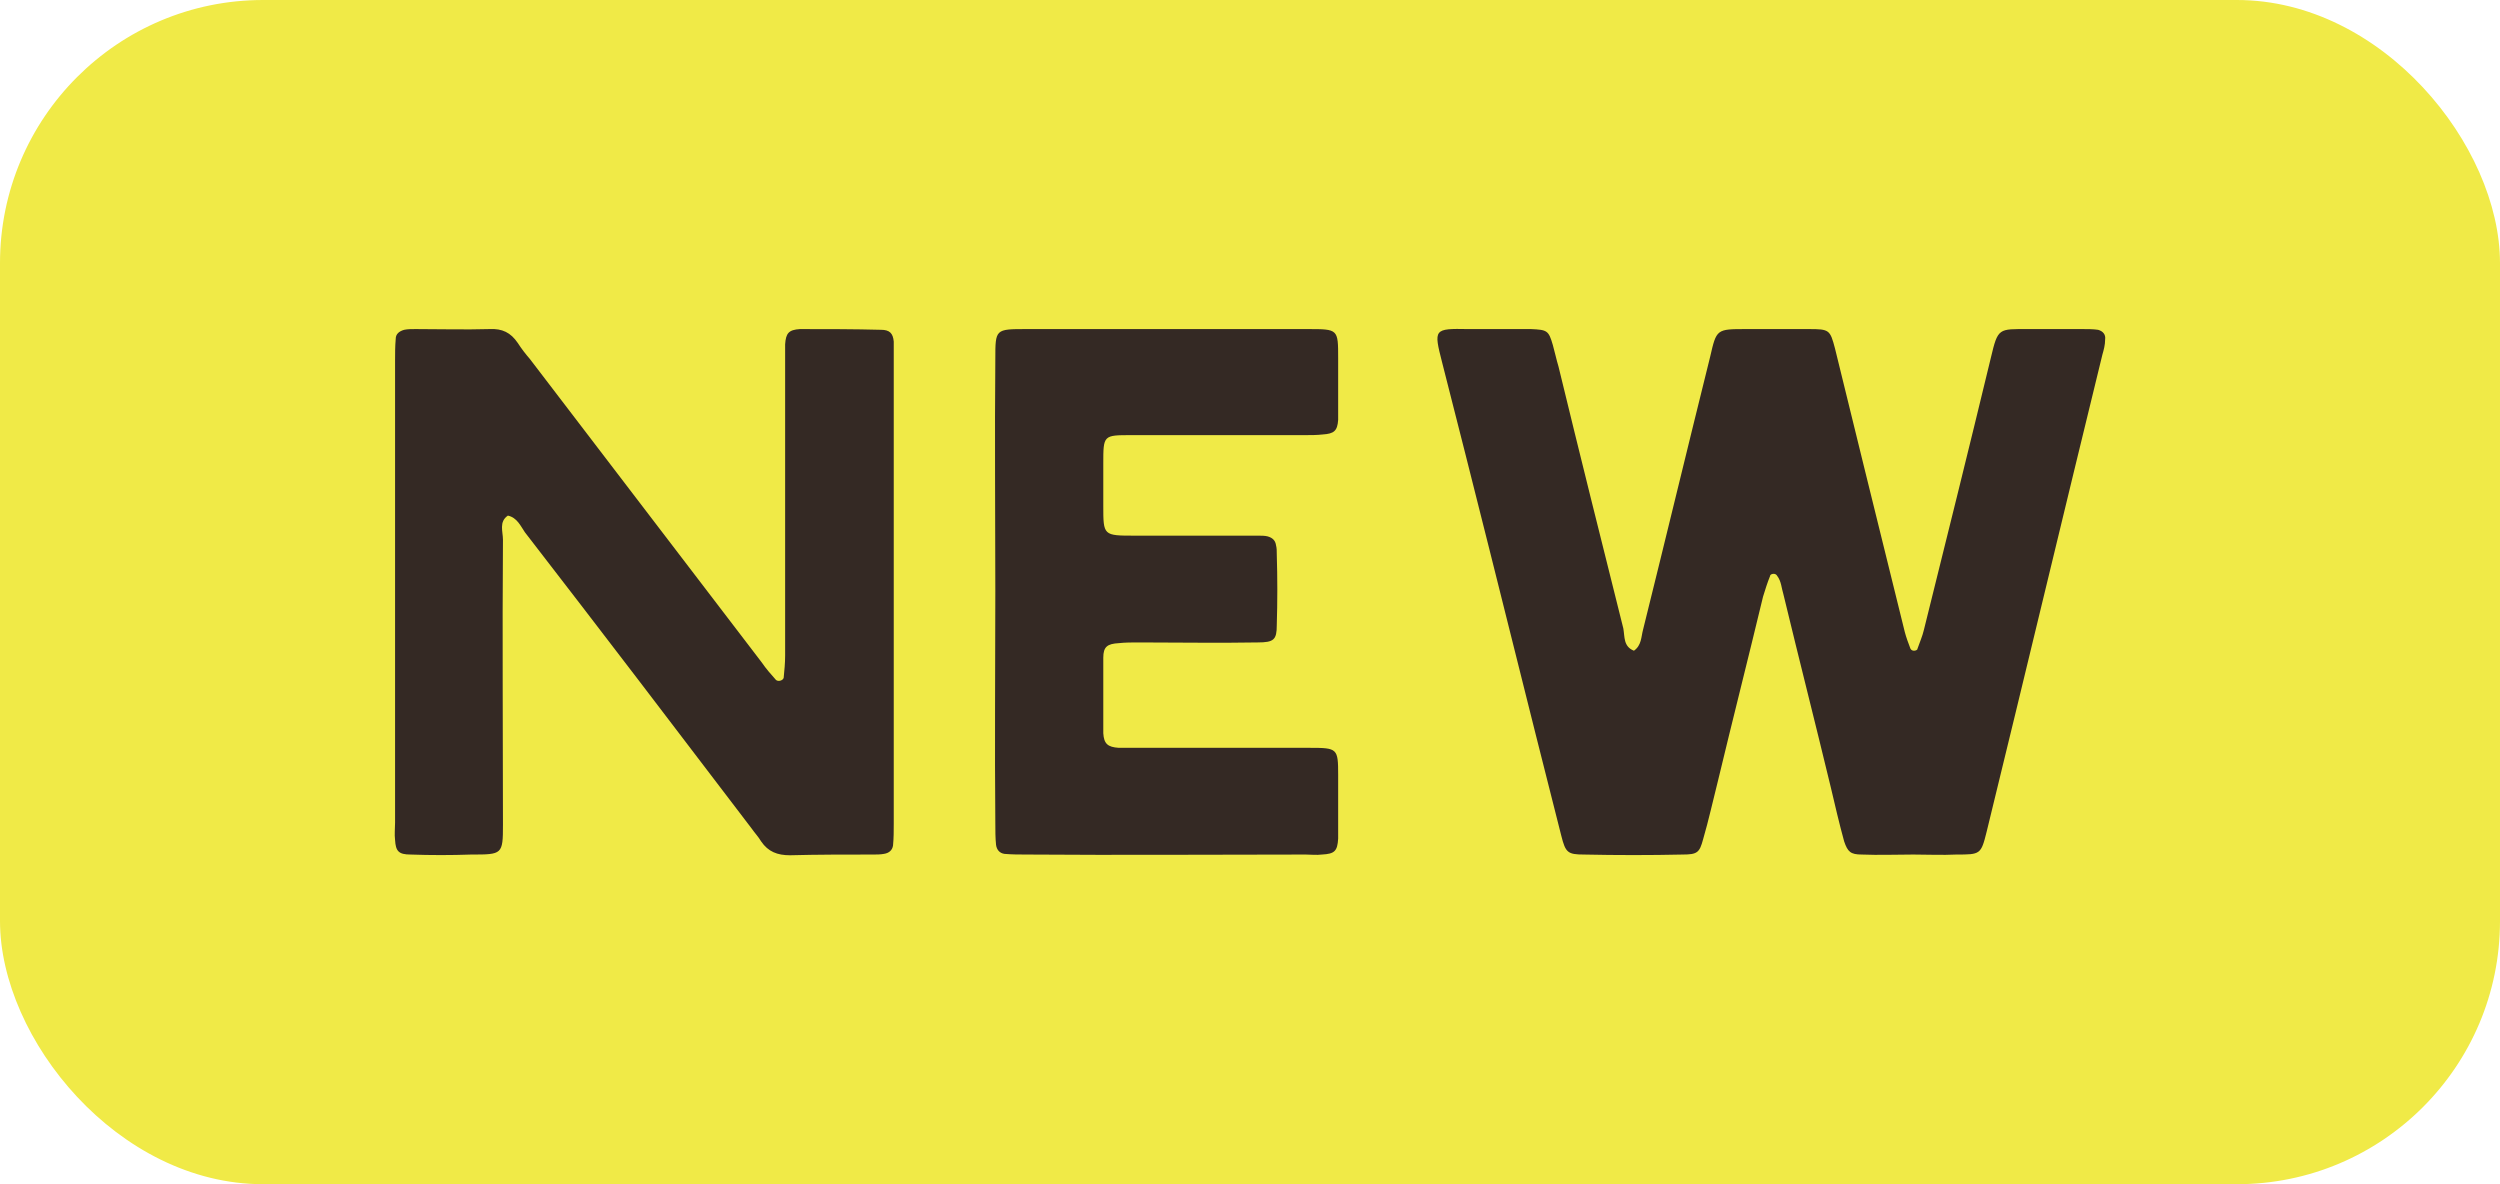 <svg width="38" height="18" viewBox="0 0 38 18" fill="none" xmlns="http://www.w3.org/2000/svg">
<rect width="38" height="18" rx="4" fill="#F0EA47"/>
<path d="M12.009 13C11.816 13 11.677 12.947 11.569 12.789C11.526 12.716 11.473 12.663 11.43 12.6C10.283 11.093 9.135 9.586 7.978 8.09C7.913 7.995 7.86 7.868 7.72 7.837C7.581 7.931 7.645 8.079 7.645 8.205C7.634 9.649 7.645 11.093 7.645 12.536C7.645 12.989 7.634 12.989 7.163 12.989C6.852 13 6.552 13 6.241 12.989C6.058 12.989 6.015 12.937 6.005 12.768C5.994 12.684 6.005 12.589 6.005 12.505V5.487C6.005 5.371 6.005 5.266 6.015 5.15C6.015 5.076 6.069 5.034 6.144 5.013C6.198 5.002 6.251 5.002 6.316 5.002C6.691 5.002 7.066 5.013 7.441 5.002C7.634 4.992 7.763 5.055 7.87 5.213C7.924 5.297 7.988 5.381 8.053 5.455L11.58 10.071C11.644 10.165 11.719 10.25 11.794 10.334C11.827 10.366 11.902 10.345 11.912 10.302C11.923 10.187 11.934 10.081 11.934 9.965V5.539C11.934 5.434 11.934 5.339 11.934 5.234C11.945 5.065 11.988 5.013 12.159 5.002C12.566 5.002 12.985 5.002 13.392 5.013C13.521 5.013 13.574 5.065 13.585 5.192V5.497C13.585 6.656 13.585 7.826 13.585 8.985V12.515C13.585 12.631 13.585 12.737 13.574 12.852C13.563 12.926 13.51 12.968 13.435 12.979C13.381 12.989 13.328 12.989 13.274 12.989C12.845 12.989 12.427 12.989 12.009 13Z" fill="#342924"/>
<path d="M19.847 12.989C18.442 12.989 17.027 13 15.612 12.989C15.494 12.989 15.386 12.989 15.268 12.979C15.193 12.968 15.15 12.916 15.14 12.842C15.129 12.737 15.129 12.621 15.129 12.515C15.118 11.335 15.129 10.165 15.129 8.985C15.129 7.805 15.118 6.635 15.129 5.455C15.129 5.002 15.129 5.002 15.601 5.002H19.879C20.34 5.002 20.34 5.002 20.34 5.445V6.382C20.329 6.551 20.276 6.593 20.104 6.604C20.018 6.614 19.922 6.614 19.836 6.614H17.198C16.77 6.614 16.77 6.614 16.77 7.046V7.689C16.77 8.142 16.77 8.142 17.252 8.142H18.892C18.967 8.142 19.053 8.142 19.128 8.142C19.171 8.142 19.225 8.142 19.268 8.153C19.343 8.174 19.386 8.216 19.396 8.29C19.407 8.332 19.407 8.374 19.407 8.427C19.418 8.785 19.418 9.143 19.407 9.502C19.407 9.723 19.364 9.765 19.117 9.765C18.517 9.776 17.917 9.765 17.306 9.765C17.209 9.765 17.102 9.765 17.005 9.776C16.834 9.786 16.77 9.828 16.77 9.997V11.145C16.78 11.303 16.834 11.356 17.005 11.367H17.284C18.153 11.367 19.032 11.367 19.911 11.367C20.329 11.367 20.34 11.377 20.34 11.778V12.747C20.329 12.937 20.286 12.979 20.093 12.989C20.007 13 19.932 12.989 19.847 12.989Z" fill="#342924"/>
<path d="M29.082 12.989C28.825 12.989 28.557 13 28.299 12.989C28.128 12.989 28.085 12.947 28.031 12.789C27.956 12.515 27.892 12.241 27.828 11.967C27.592 10.987 27.345 10.018 27.109 9.038C27.077 8.933 27.077 8.838 27.013 8.753C27.002 8.732 26.981 8.722 26.959 8.722C26.938 8.722 26.906 8.732 26.906 8.753C26.863 8.859 26.831 8.964 26.798 9.07C26.573 10.007 26.337 10.935 26.112 11.873C26.037 12.168 25.973 12.463 25.887 12.758C25.833 12.958 25.801 12.989 25.576 12.989C25.083 13 24.579 13 24.075 12.989C23.828 12.989 23.796 12.958 23.732 12.705L23.346 11.177C22.874 9.291 22.402 7.394 21.92 5.508C21.791 5.002 21.791 4.992 22.317 5.002H23.067C23.131 5.002 23.196 5.002 23.271 5.002C23.517 5.013 23.539 5.023 23.603 5.244C23.636 5.36 23.657 5.466 23.689 5.571C24.011 6.899 24.343 8.227 24.675 9.554C24.697 9.681 24.675 9.828 24.836 9.891C24.954 9.807 24.944 9.681 24.976 9.565C25.319 8.184 25.651 6.804 25.994 5.424C26.091 5.002 26.091 5.002 26.541 5.002H27.495C27.806 5.002 27.817 5.013 27.892 5.297L28.342 7.131C28.546 7.953 28.75 8.785 28.953 9.607C28.975 9.691 29.007 9.776 29.039 9.86C29.05 9.881 29.071 9.891 29.093 9.891C29.114 9.891 29.146 9.881 29.146 9.86C29.179 9.765 29.221 9.67 29.243 9.575C29.586 8.195 29.929 6.815 30.262 5.434C30.369 4.981 30.379 5.002 30.83 5.002H31.655C31.73 5.002 31.816 5.002 31.891 5.013C31.966 5.034 32.009 5.086 31.998 5.16C31.998 5.244 31.977 5.318 31.956 5.392C31.366 7.805 30.787 10.229 30.197 12.642C30.111 12.989 30.101 12.989 29.736 12.989C29.522 13 29.297 12.989 29.082 12.989Z" fill="#342924"/>
</svg>

